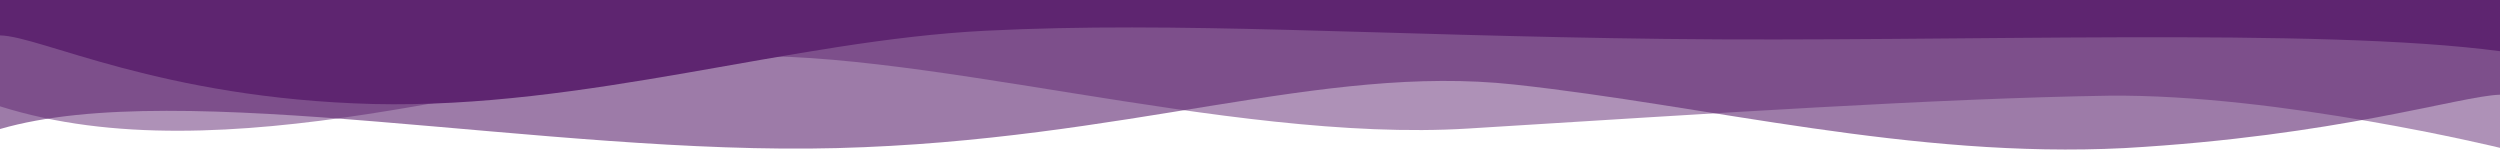 <?xml version="1.0" encoding="UTF-8"?> <svg xmlns="http://www.w3.org/2000/svg" width="1440" height="86.124" viewBox="0 0 1440 86.124"><g transform="translate(0 -118.993)"><g transform="translate(678 371)"><g transform="translate(-678 -241.828)"><path d="M0,.39C125.306.82,378.367.062,658.776.39,939.592.7,1220,.835,1440,.3V0H0Z" transform="translate(0 0)"></path><path d="M0,51.067C129.388,91.921,297.551,31.662,409.8,22.98s296.3,49.559,435.9,40.877c140-8.681,271.043-17.386,369-18.918C1312.653,43.918,1440,74.975,1440,74.975V0H0Z" transform="translate(0 0)" fill="#5e2570" opacity="0.5"></path><path d="M0,64.062C104.49,33.678,314.44,79.437,482.2,75.044c167.347-4.393,279.029-48.687,390.05-36.607,111.429,12.08,228.98,42.83,351.429,36.607,122.449-6.955,193.061-30.018,216.327-30.75V0H0Z" transform="translate(0 0.078)" fill="#5e2570" opacity="0.603"></path></g></g><path d="M0,5.436c104.49,13.99,313.469,5.057,481.225,7.079,167.347,2.023,280,10.282,391.02,4.719,111.429-5.562,230.392-45.077,352.841-42.212C1347.535-21.775,1416.735,14.2,1440,14.538V34.932H0Z" transform="translate(1440 153.925) rotate(180)" fill="#5e2570"></path></g></svg> 